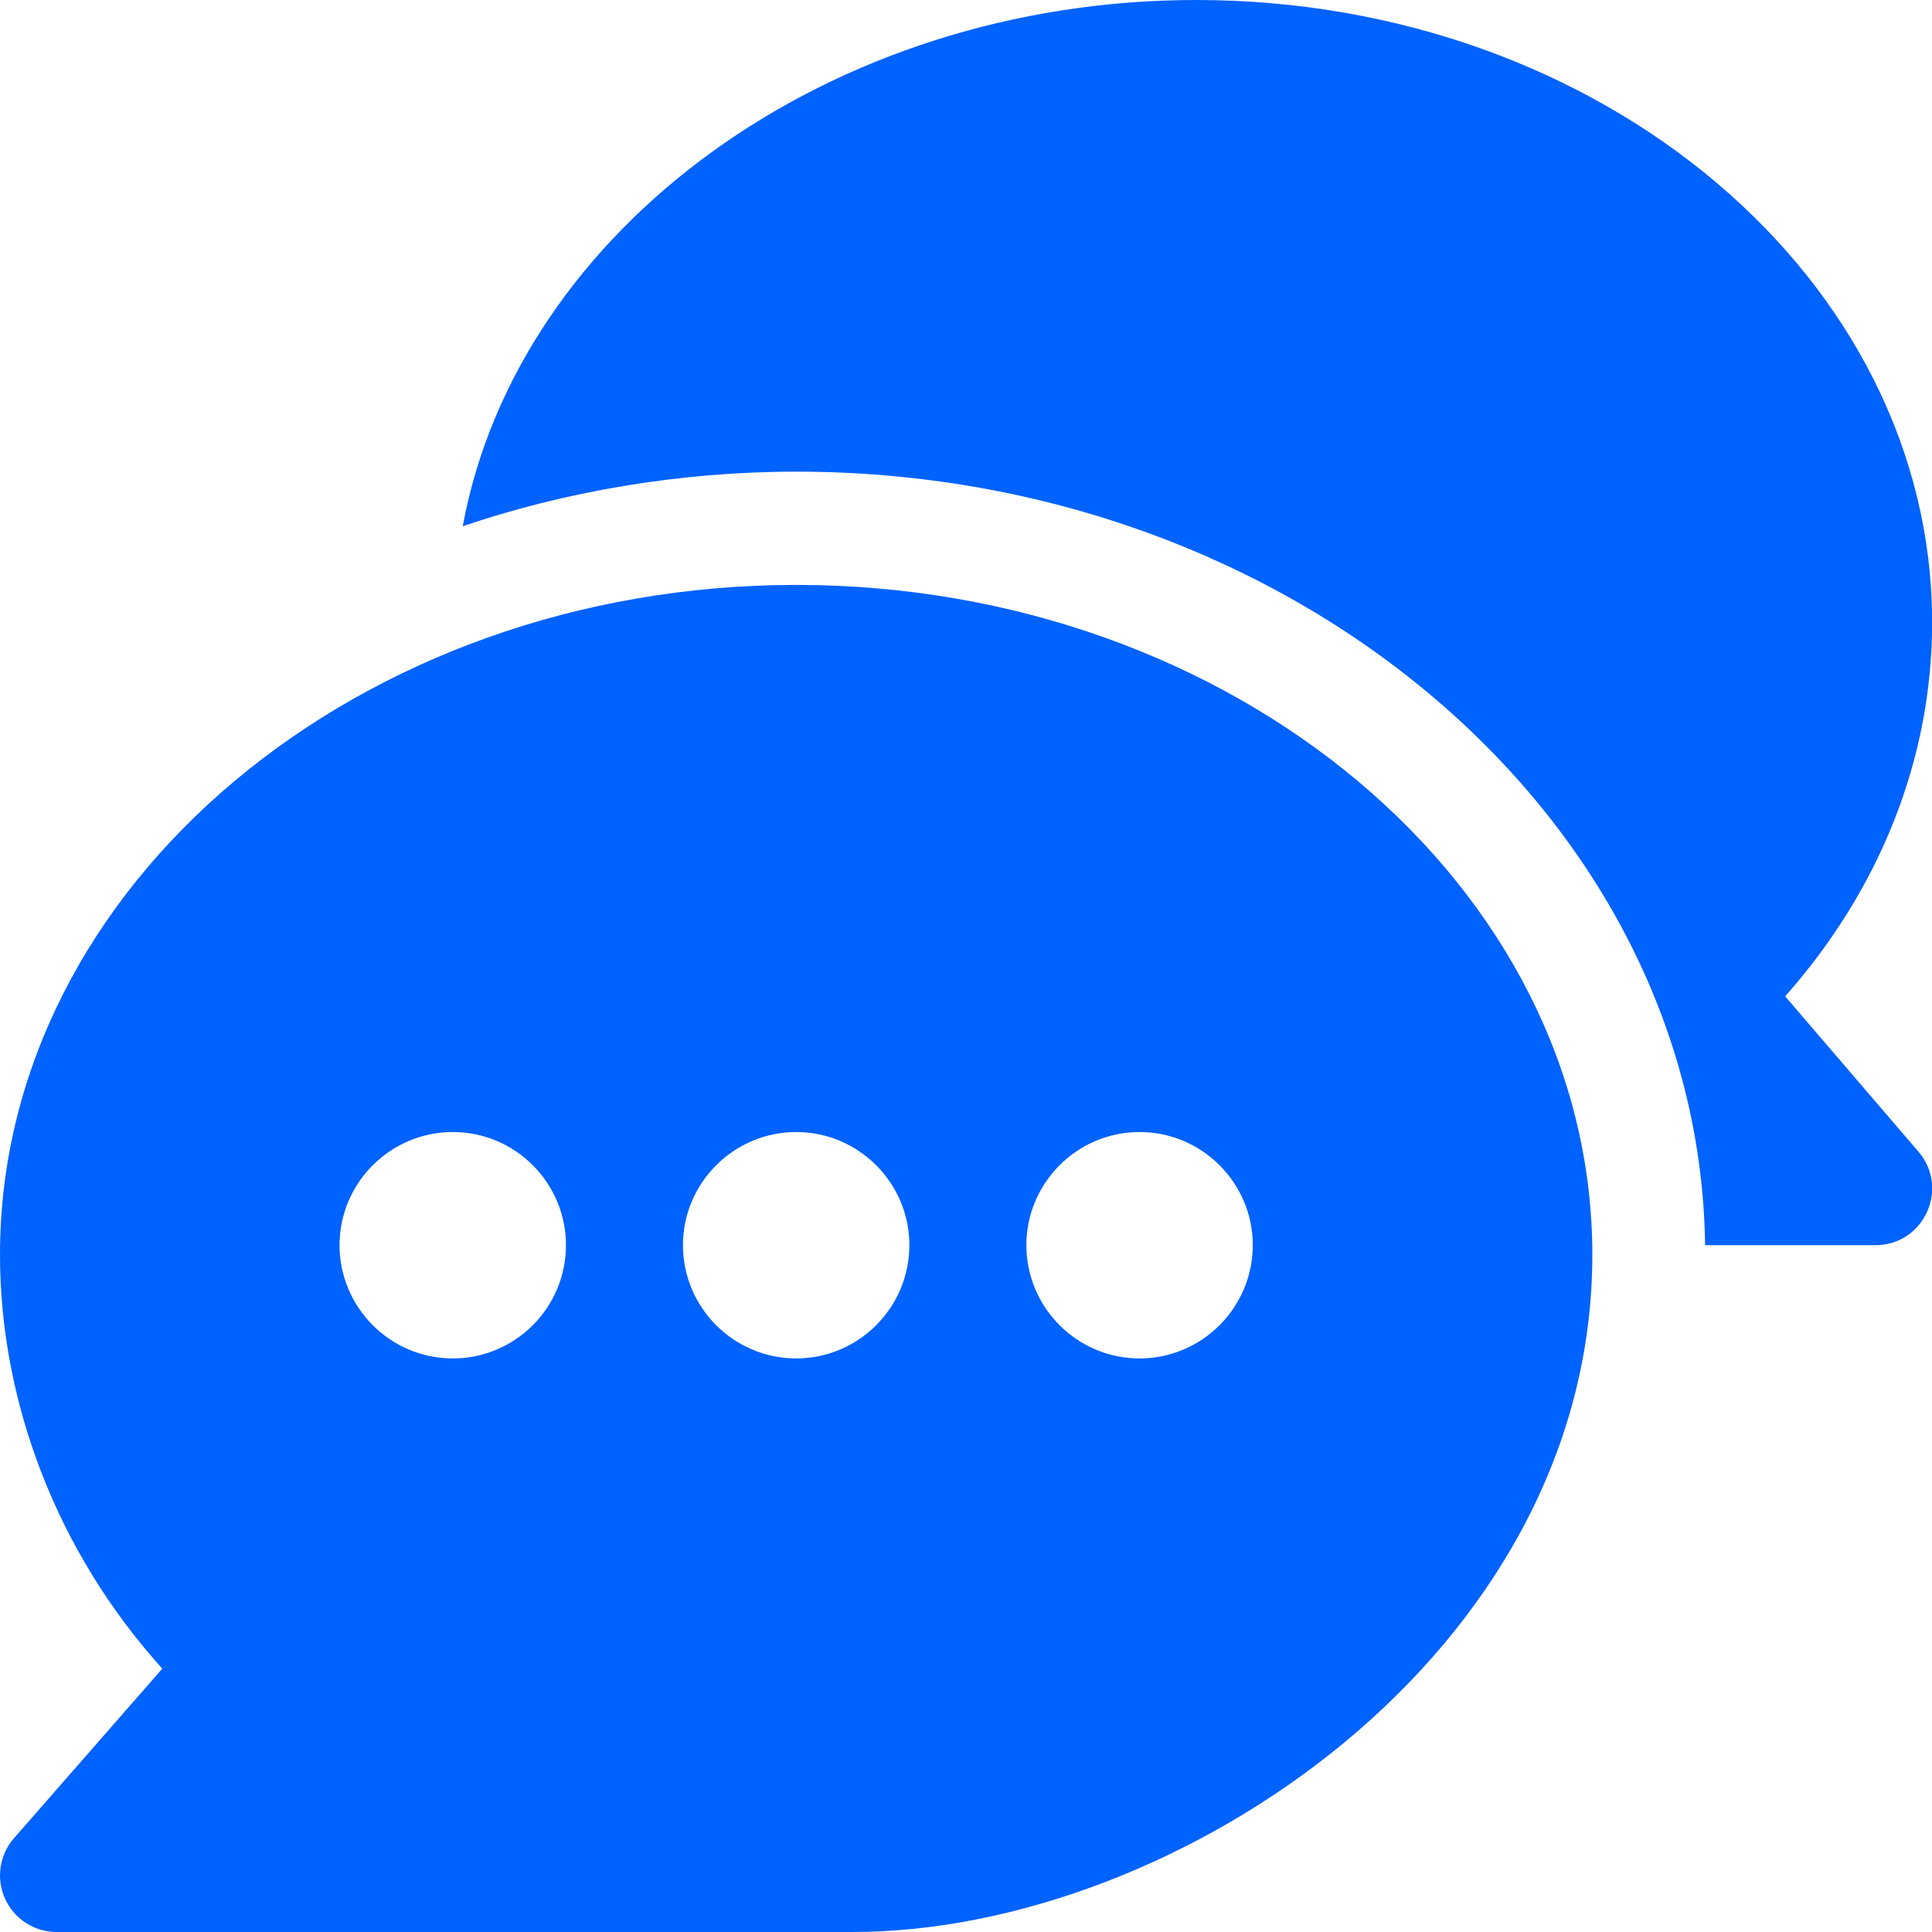 <svg width="16" height="16" viewBox="0 0 16 16" fill="none" xmlns="http://www.w3.org/2000/svg">
<g clip-path="url(#clip0_342_9870)">
<path d="M6.594 4.844C2.975 4.844 3.29092e-05 7.332 3.29092e-05 10.391C3.29092e-05 11.614 0.474 12.856 1.344 13.819L0.116 15.223C-0.005 15.361 -0.034 15.557 0.042 15.725C0.118 15.892 0.285 16 0.469 16H7.062C9.734 16 13.187 13.699 13.187 10.391C13.187 7.332 10.212 4.844 6.594 4.844ZM3.75 11.25C3.233 11.25 2.812 10.829 2.812 10.312C2.812 9.796 3.233 9.375 3.75 9.375C4.267 9.375 4.687 9.796 4.687 10.312C4.687 10.829 4.267 11.25 3.75 11.25ZM6.594 11.25C6.077 11.25 5.656 10.829 5.656 10.312C5.656 9.796 6.077 9.375 6.594 9.375C7.11 9.375 7.531 9.796 7.531 10.312C7.531 10.829 7.11 11.25 6.594 11.25ZM9.437 11.25C8.921 11.25 8.5 10.829 8.5 10.312C8.5 9.796 8.921 9.375 9.437 9.375C9.954 9.375 10.375 9.796 10.375 10.312C10.375 10.829 9.954 11.25 9.437 11.25Z" fill="#0062FF"/>
<path d="M15.888 9.538L14.784 8.251C15.572 7.362 16.001 6.278 16.001 5.156C16.001 2.313 13.267 0 9.907 0C6.869 0 4.288 1.893 3.832 4.358C4.68 4.07 5.63 3.906 6.595 3.906C10.7 3.906 14.072 6.773 14.121 10.312H15.532C15.933 10.312 16.148 9.841 15.888 9.538Z" fill="#0062FF"/>
</g>
<defs>
<clipPath id="clip0_342_9870">
<rect width="16" height="16" fill="white"/>
</clipPath>
</defs>
</svg>
